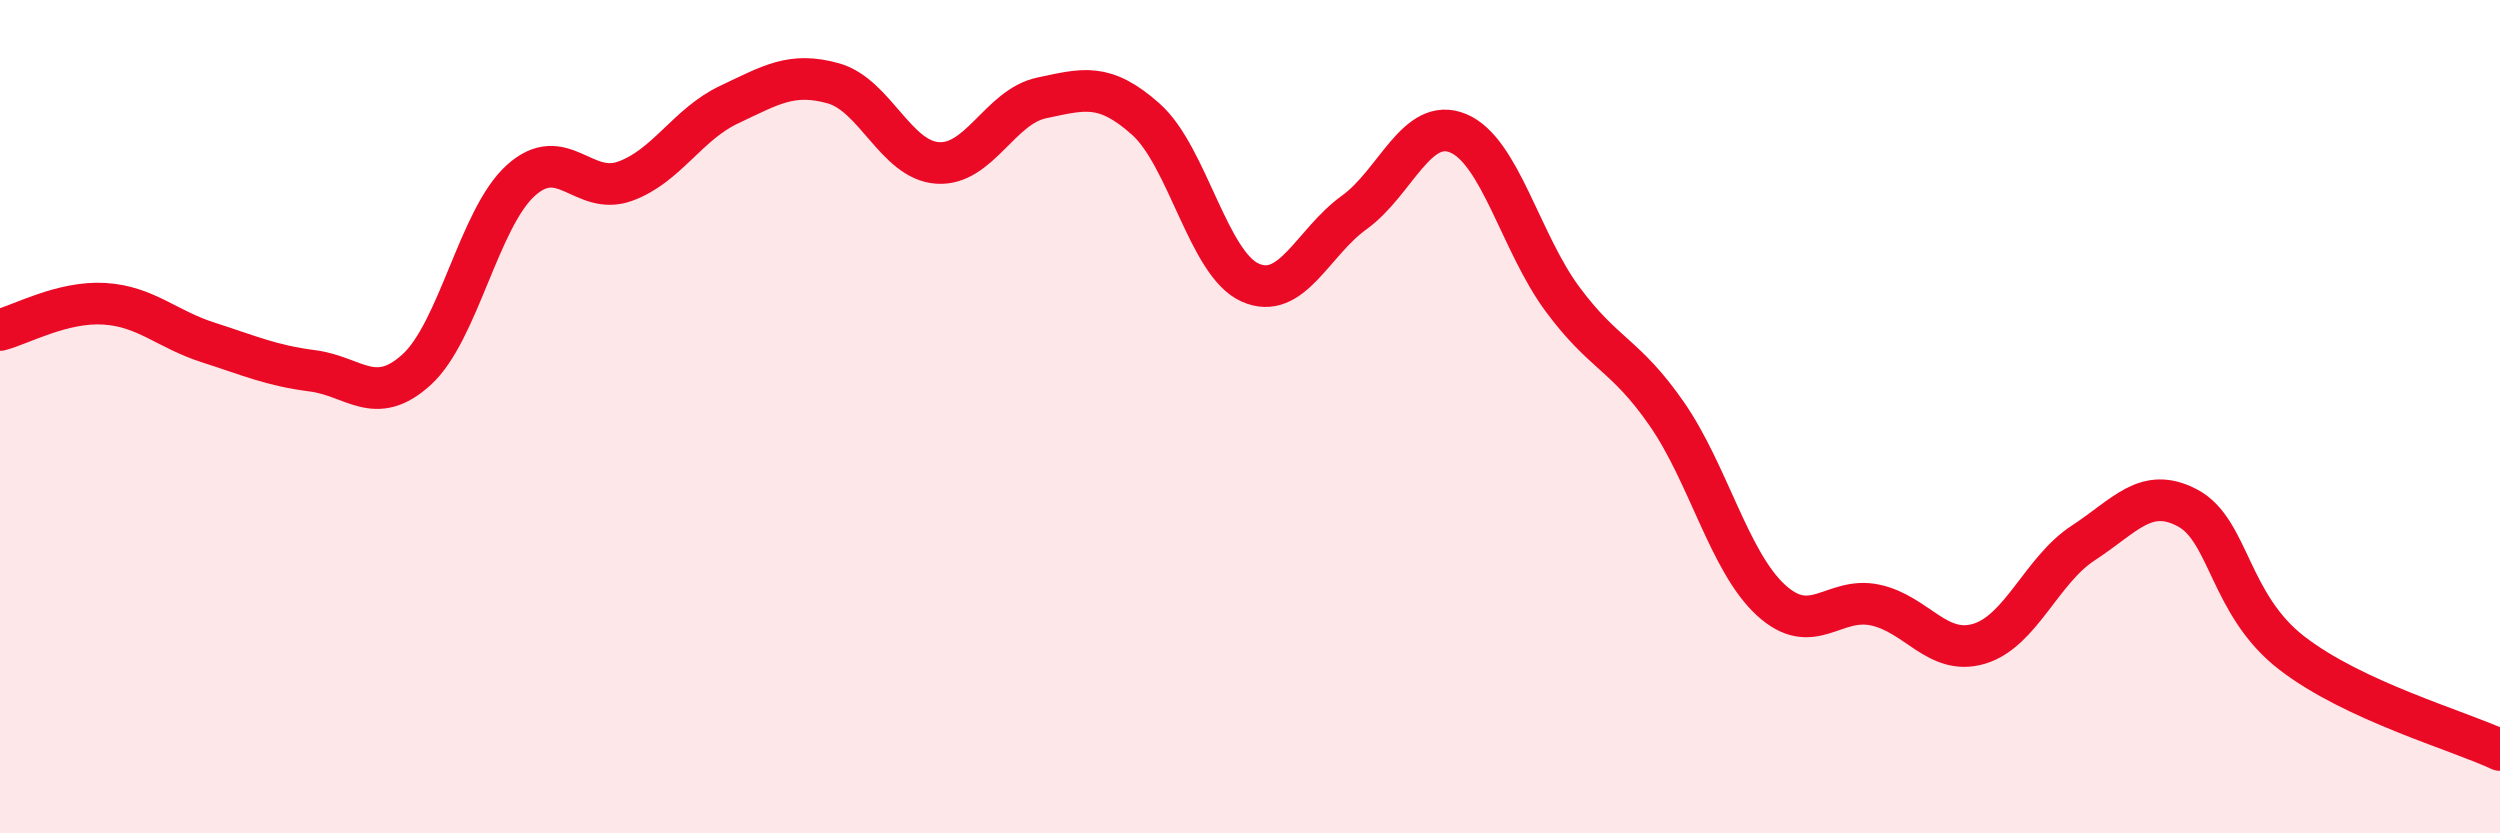 
    <svg width="60" height="20" viewBox="0 0 60 20" xmlns="http://www.w3.org/2000/svg">
      <path
        d="M 0,7.92 C 0.5,7.79 1.5,7.23 2.5,7.29 C 3.5,7.35 4,7.9 5,8.22 C 6,8.54 6.5,8.77 7.5,8.9 C 8.5,9.03 9,9.78 10,8.87 C 11,7.96 11.5,5.23 12.5,4.33 C 13.5,3.43 14,4.71 15,4.35 C 16,3.99 16.5,2.98 17.5,2.51 C 18.5,2.04 19,1.72 20,2 C 21,2.28 21.5,3.84 22.5,3.91 C 23.5,3.98 24,2.56 25,2.35 C 26,2.14 26.5,1.97 27.5,2.86 C 28.5,3.75 29,6.33 30,6.78 C 31,7.23 31.5,5.82 32.5,5.1 C 33.5,4.38 34,2.78 35,3.2 C 36,3.62 36.5,5.83 37.5,7.18 C 38.5,8.53 39,8.49 40,9.93 C 41,11.37 41.5,13.48 42.5,14.4 C 43.5,15.32 44,14.31 45,14.52 C 46,14.73 46.5,15.75 47.5,15.45 C 48.5,15.15 49,13.68 50,13.03 C 51,12.38 51.5,11.66 52.5,12.19 C 53.5,12.72 53.5,14.51 55,15.67 C 56.5,16.83 59,17.53 60,18L60 20L0 20Z"
        fill="#EB0A25"
        opacity="0.1"
        stroke-linecap="round"
        stroke-linejoin="round"
      />
      <path
        d="M 0,7.92 C 0.5,7.79 1.5,7.23 2.5,7.29 C 3.5,7.35 4,7.9 5,8.22 C 6,8.54 6.5,8.77 7.5,8.9 C 8.5,9.03 9,9.78 10,8.87 C 11,7.96 11.5,5.23 12.5,4.33 C 13.5,3.43 14,4.71 15,4.35 C 16,3.99 16.5,2.98 17.5,2.51 C 18.5,2.04 19,1.72 20,2 C 21,2.28 21.5,3.84 22.5,3.91 C 23.5,3.98 24,2.56 25,2.35 C 26,2.14 26.5,1.97 27.5,2.86 C 28.5,3.75 29,6.33 30,6.78 C 31,7.23 31.5,5.82 32.5,5.1 C 33.5,4.38 34,2.78 35,3.2 C 36,3.62 36.5,5.83 37.5,7.18 C 38.5,8.53 39,8.49 40,9.93 C 41,11.37 41.5,13.48 42.5,14.4 C 43.5,15.32 44,14.31 45,14.52 C 46,14.73 46.5,15.75 47.5,15.45 C 48.5,15.15 49,13.68 50,13.03 C 51,12.38 51.5,11.66 52.5,12.19 C 53.5,12.72 53.5,14.51 55,15.67 C 56.5,16.83 59,17.53 60,18"
        stroke="#EB0A25"
        stroke-width="1"
        fill="none"
        stroke-linecap="round"
        stroke-linejoin="round"
      />
    </svg>
  